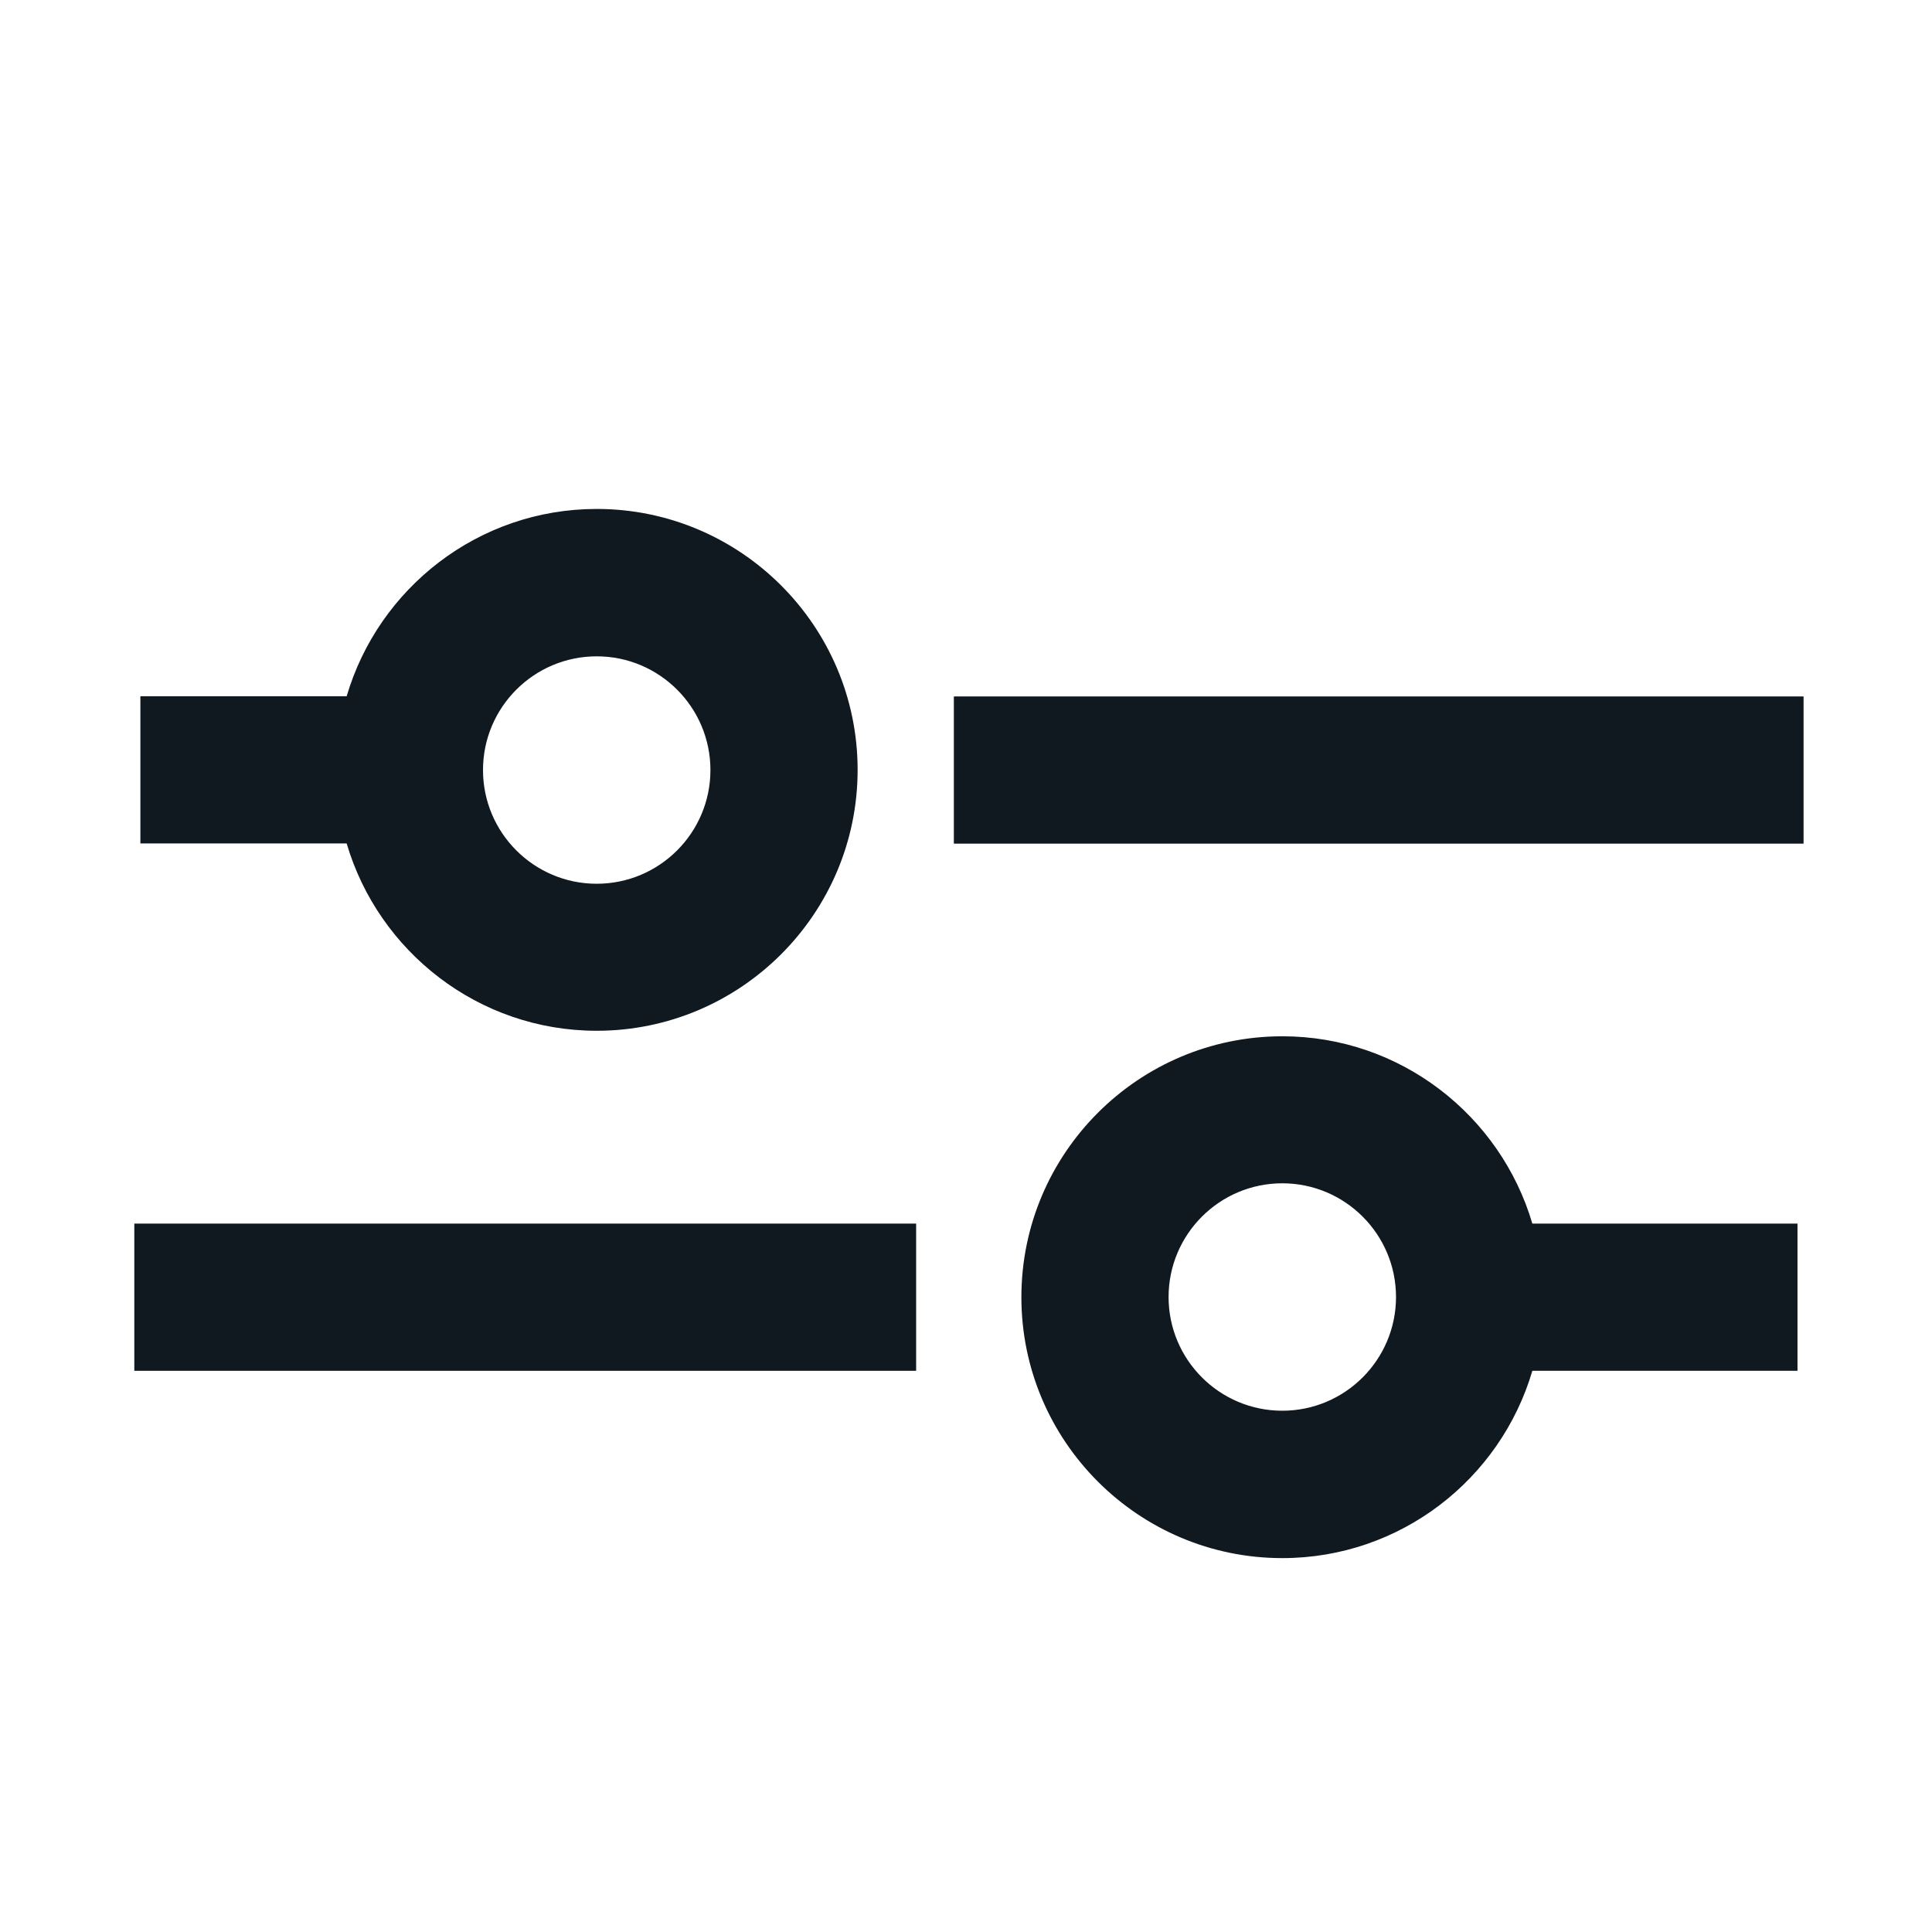 <?xml version="1.0" encoding="UTF-8"?>
<svg id="Layer_1" data-name="Layer 1" xmlns="http://www.w3.org/2000/svg" viewBox="0 0 105 105">
  <defs>
    <style>
      .cls-1 {
        fill: #101820;
      }
    </style>
  </defs>
  <path class="cls-1" d="m32.43,56.02c7.82,0,14.18-6.36,14.18-14.18s-6.36-14.18-14.18-14.18c-6.43,0-11.86,4.3-13.59,10.18H7.63v8h11.21c1.73,5.87,7.16,10.18,13.59,10.18Zm0-20.35c3.41,0,6.18,2.77,6.18,6.18s-2.77,6.18-6.18,6.18-6.18-2.77-6.18-6.18,2.77-6.18,6.18-6.18Z"/>
  <path class="cls-1" d="m69.69,56.32c-7.82,0-14.18,6.36-14.18,14.18s6.36,14.18,14.18,14.18c6.43,0,11.86-4.3,13.59-10.18h14.41v-8h-14.41c-1.73-5.87-7.16-10.18-13.59-10.18Zm0,20.35c-3.41,0-6.18-2.77-6.18-6.18s2.77-6.18,6.18-6.18,6.18,2.77,6.18,6.18-2.77,6.18-6.18,6.18Z"/>
  <rect class="cls-1" x="51.84" y="37.85" width="46.18" height="8"/>
  <rect class="cls-1" x="7.3" y="66.5" width="42.49" height="8"/>
</svg>